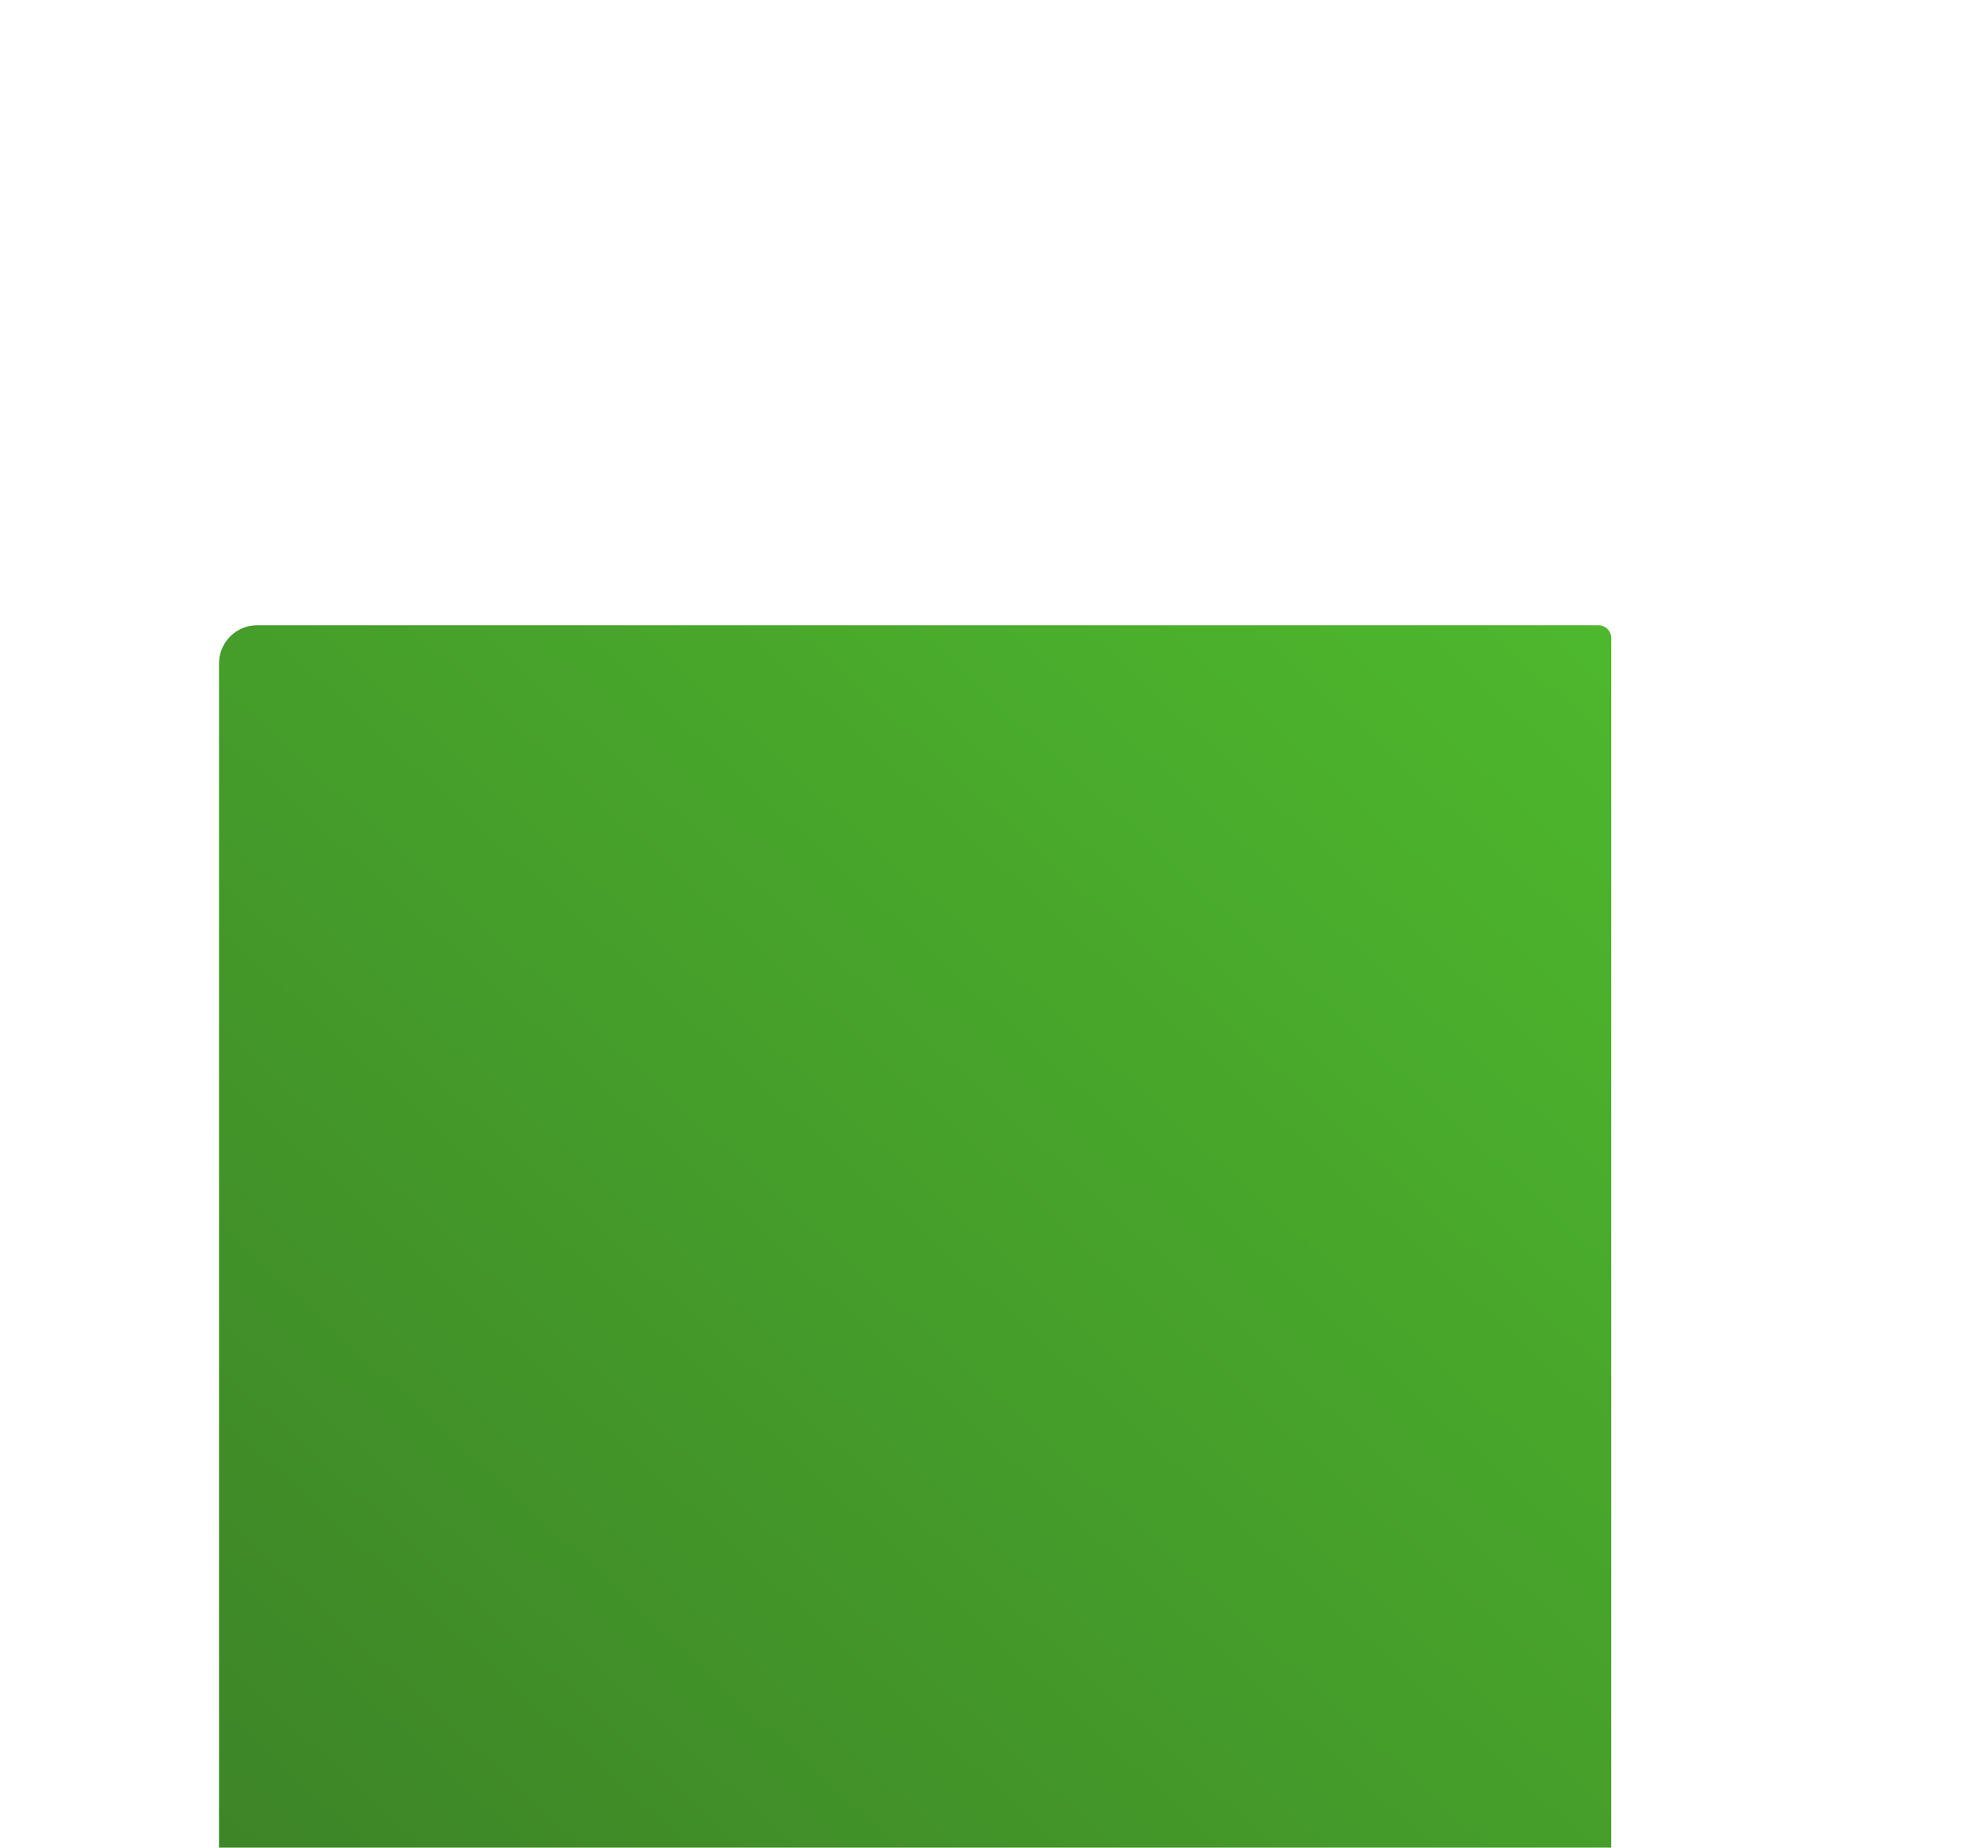 <?xml version="1.0" encoding="UTF-8"?> <svg xmlns="http://www.w3.org/2000/svg" width="624" height="580" viewBox="0 0 624 580" fill="none"><g filter="url(#filter0_dddddd_217_3)"><path d="M149 66C149 59.373 154.373 54 161 54H582C584.209 54 586 55.791 586 58V466C586 472.627 580.627 478 574 478H153C150.791 478 149 476.209 149 474V66Z" fill="url(#paint0_linear_217_3)"></path></g><defs><filter id="filter0_dddddd_217_3" x="0.603" y="0.966" width="665" height="652" filterUnits="userSpaceOnUse" color-interpolation-filters="sRGB"><feFlood flood-opacity="0" result="BackgroundImageFix"></feFlood><feColorMatrix in="SourceAlpha" type="matrix" values="0 0 0 0 0 0 0 0 0 0 0 0 0 0 0 0 0 0 127 0" result="hardAlpha"></feColorMatrix><feMorphology radius="2" operator="erode" in="SourceAlpha" result="effect1_dropShadow_217_3"></feMorphology><feOffset dx="-0.637" dy="1.129"></feOffset><feGaussianBlur stdDeviation="2.282"></feGaussianBlur><feColorMatrix type="matrix" values="0 0 0 0 0 0 0 0 0 0 0 0 0 0 0 0 0 0 0.15 0"></feColorMatrix><feBlend mode="normal" in2="BackgroundImageFix" result="effect1_dropShadow_217_3"></feBlend><feColorMatrix in="SourceAlpha" type="matrix" values="0 0 0 0 0 0 0 0 0 0 0 0 0 0 0 0 0 0 127 0" result="hardAlpha"></feColorMatrix><feMorphology radius="2" operator="erode" in="SourceAlpha" result="effect2_dropShadow_217_3"></feMorphology><feOffset dx="-2.803" dy="4.968"></feOffset><feGaussianBlur stdDeviation="4.726"></feGaussianBlur><feColorMatrix type="matrix" values="0 0 0 0 0 0 0 0 0 0 0 0 0 0 0 0 0 0 0.114 0"></feColorMatrix><feBlend mode="normal" in2="effect1_dropShadow_217_3" result="effect2_dropShadow_217_3"></feBlend><feColorMatrix in="SourceAlpha" type="matrix" values="0 0 0 0 0 0 0 0 0 0 0 0 0 0 0 0 0 0 127 0" result="hardAlpha"></feColorMatrix><feMorphology radius="2" operator="erode" in="SourceAlpha" result="effect3_dropShadow_217_3"></feMorphology><feOffset dx="-6.879" dy="12.193"></feOffset><feGaussianBlur stdDeviation="9.425"></feGaussianBlur><feColorMatrix type="matrix" values="0 0 0 0 0 0 0 0 0 0 0 0 0 0 0 0 0 0 0.091 0"></feColorMatrix><feBlend mode="normal" in2="effect2_dropShadow_217_3" result="effect3_dropShadow_217_3"></feBlend><feColorMatrix in="SourceAlpha" type="matrix" values="0 0 0 0 0 0 0 0 0 0 0 0 0 0 0 0 0 0 127 0" result="hardAlpha"></feColorMatrix><feMorphology radius="2" operator="erode" in="SourceAlpha" result="effect4_dropShadow_217_3"></feMorphology><feOffset dx="-13.249" dy="23.483"></feOffset><feGaussianBlur stdDeviation="18.474"></feGaussianBlur><feColorMatrix type="matrix" values="0 0 0 0 0 0 0 0 0 0 0 0 0 0 0 0 0 0 0.075 0"></feColorMatrix><feBlend mode="normal" in2="effect3_dropShadow_217_3" result="effect4_dropShadow_217_3"></feBlend><feColorMatrix in="SourceAlpha" type="matrix" values="0 0 0 0 0 0 0 0 0 0 0 0 0 0 0 0 0 0 127 0" result="hardAlpha"></feColorMatrix><feMorphology radius="2" operator="erode" in="SourceAlpha" result="effect5_dropShadow_217_3"></feMorphology><feOffset dx="-22.295" dy="39.515"></feOffset><feGaussianBlur stdDeviation="33.968"></feGaussianBlur><feColorMatrix type="matrix" values="0 0 0 0 0 0 0 0 0 0 0 0 0 0 0 0 0 0 0.059 0"></feColorMatrix><feBlend mode="normal" in2="effect4_dropShadow_217_3" result="effect5_dropShadow_217_3"></feBlend><feColorMatrix in="SourceAlpha" type="matrix" values="0 0 0 0 0 0 0 0 0 0 0 0 0 0 0 0 0 0 127 0" result="hardAlpha"></feColorMatrix><feMorphology radius="2" operator="erode" in="SourceAlpha" result="effect6_dropShadow_217_3"></feMorphology><feOffset dx="-34.397" dy="60.966"></feOffset><feGaussianBlur stdDeviation="58"></feGaussianBlur><feColorMatrix type="matrix" values="0 0 0 0 0 0 0 0 0 0 0 0 0 0 0 0 0 0 0.036 0"></feColorMatrix><feBlend mode="normal" in2="effect5_dropShadow_217_3" result="effect6_dropShadow_217_3"></feBlend><feBlend mode="normal" in="SourceGraphic" in2="effect6_dropShadow_217_3" result="shape"></feBlend></filter><linearGradient id="paint0_linear_217_3" x1="571" y1="23.5" x2="137" y2="497.5" gradientUnits="userSpaceOnUse"><stop stop-color="#4EB92D"></stop><stop offset="1" stop-color="#3C8027"></stop></linearGradient></defs></svg> 